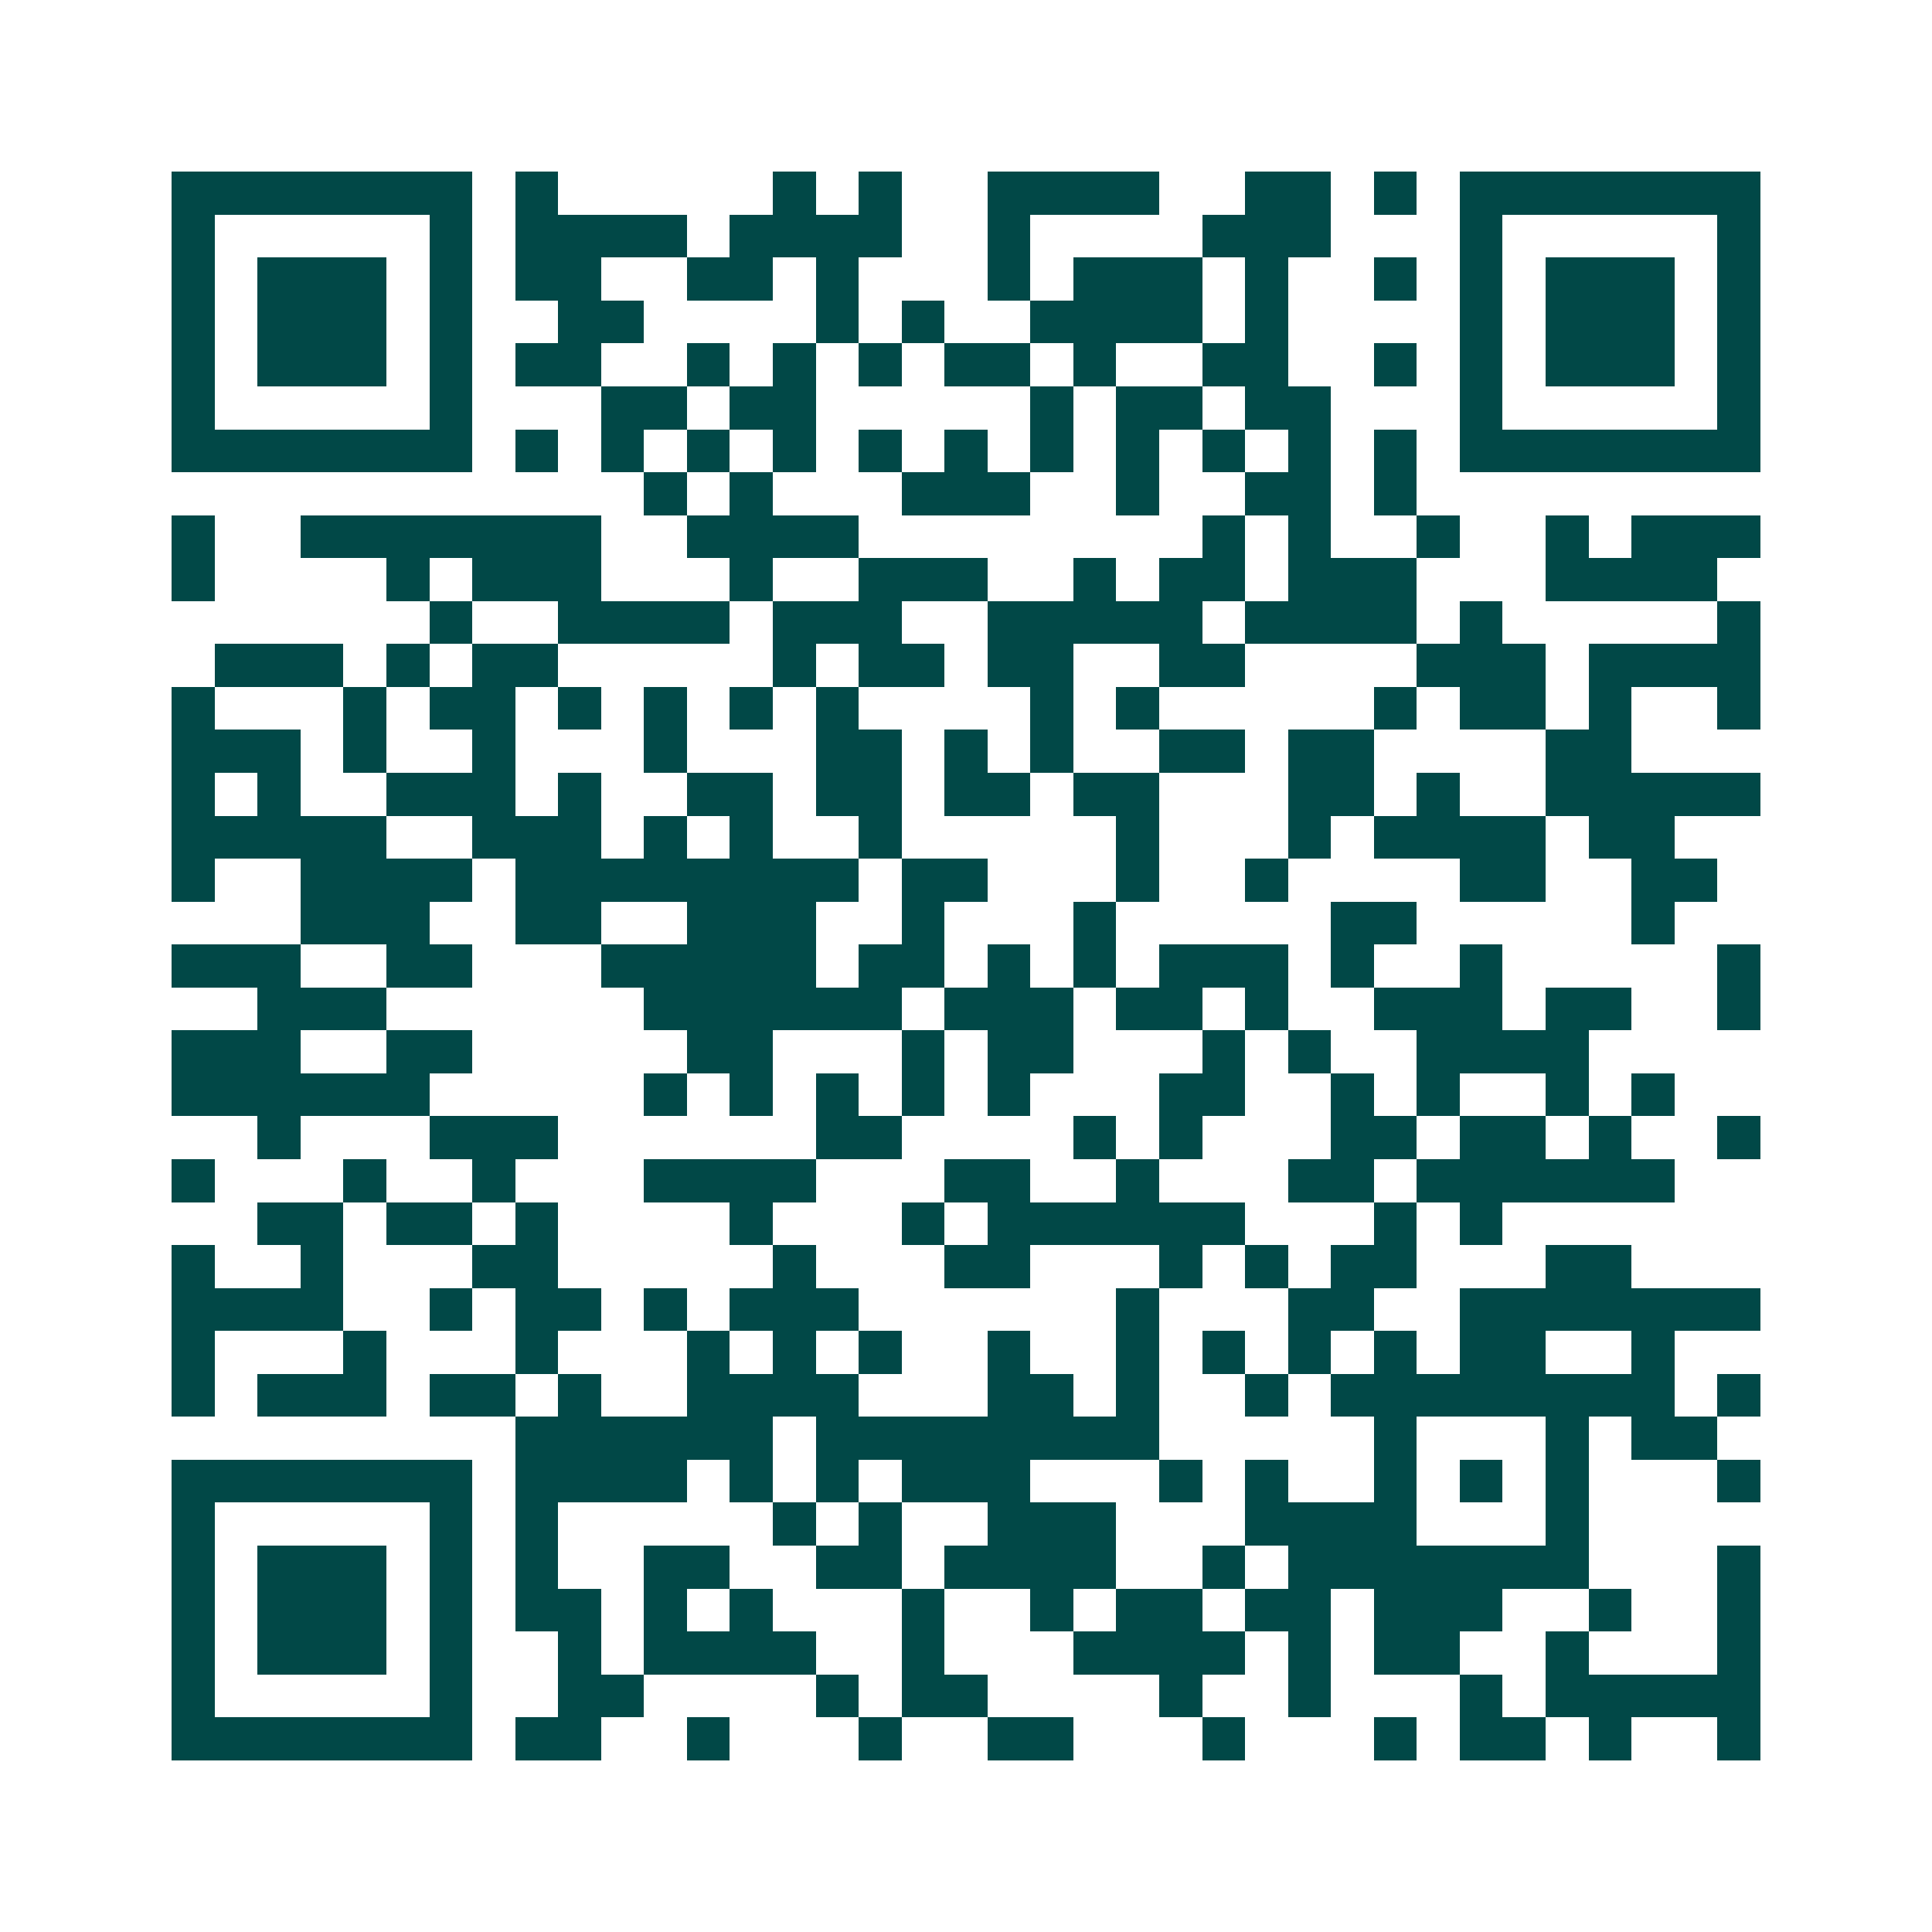 <svg xmlns="http://www.w3.org/2000/svg" width="200" height="200" viewBox="0 0 45 45" shape-rendering="crispEdges"><path fill="#ffffff" d="M0 0h45v45H0z"/><path stroke="#014847" d="M4 4.5h7m1 0h1m5 0h1m1 0h1m2 0h4m2 0h2m1 0h1m1 0h7M4 5.5h1m5 0h1m1 0h4m1 0h4m2 0h1m4 0h3m3 0h1m5 0h1M4 6.5h1m1 0h3m1 0h1m1 0h2m2 0h2m1 0h1m3 0h1m1 0h3m1 0h1m2 0h1m1 0h1m1 0h3m1 0h1M4 7.5h1m1 0h3m1 0h1m2 0h2m4 0h1m1 0h1m2 0h4m1 0h1m4 0h1m1 0h3m1 0h1M4 8.5h1m1 0h3m1 0h1m1 0h2m2 0h1m1 0h1m1 0h1m1 0h2m1 0h1m2 0h2m2 0h1m1 0h1m1 0h3m1 0h1M4 9.5h1m5 0h1m3 0h2m1 0h2m5 0h1m1 0h2m1 0h2m3 0h1m5 0h1M4 10.5h7m1 0h1m1 0h1m1 0h1m1 0h1m1 0h1m1 0h1m1 0h1m1 0h1m1 0h1m1 0h1m1 0h1m1 0h7M15 11.5h1m1 0h1m3 0h3m2 0h1m2 0h2m1 0h1M4 12.5h1m2 0h7m2 0h4m8 0h1m1 0h1m2 0h1m2 0h1m1 0h3M4 13.5h1m4 0h1m1 0h3m3 0h1m2 0h3m2 0h1m1 0h2m1 0h3m3 0h4M10 14.5h1m2 0h4m1 0h3m2 0h5m1 0h4m1 0h1m5 0h1M5 15.5h3m1 0h1m1 0h2m5 0h1m1 0h2m1 0h2m2 0h2m4 0h3m1 0h4M4 16.5h1m3 0h1m1 0h2m1 0h1m1 0h1m1 0h1m1 0h1m4 0h1m1 0h1m5 0h1m1 0h2m1 0h1m2 0h1M4 17.5h3m1 0h1m2 0h1m3 0h1m3 0h2m1 0h1m1 0h1m2 0h2m1 0h2m4 0h2M4 18.5h1m1 0h1m2 0h3m1 0h1m2 0h2m1 0h2m1 0h2m1 0h2m3 0h2m1 0h1m2 0h5M4 19.5h5m2 0h3m1 0h1m1 0h1m2 0h1m5 0h1m3 0h1m1 0h4m1 0h2M4 20.5h1m2 0h4m1 0h8m1 0h2m3 0h1m2 0h1m4 0h2m2 0h2M7 21.5h3m2 0h2m2 0h3m2 0h1m3 0h1m5 0h2m5 0h1M4 22.5h3m2 0h2m3 0h5m1 0h2m1 0h1m1 0h1m1 0h3m1 0h1m2 0h1m5 0h1M6 23.5h3m6 0h6m1 0h3m1 0h2m1 0h1m2 0h3m1 0h2m2 0h1M4 24.5h3m2 0h2m5 0h2m3 0h1m1 0h2m3 0h1m1 0h1m2 0h4M4 25.5h6m5 0h1m1 0h1m1 0h1m1 0h1m1 0h1m3 0h2m2 0h1m1 0h1m2 0h1m1 0h1M6 26.5h1m3 0h3m6 0h2m4 0h1m1 0h1m3 0h2m1 0h2m1 0h1m2 0h1M4 27.5h1m3 0h1m2 0h1m3 0h4m3 0h2m2 0h1m3 0h2m1 0h6M6 28.5h2m1 0h2m1 0h1m4 0h1m3 0h1m1 0h6m3 0h1m1 0h1M4 29.5h1m2 0h1m3 0h2m5 0h1m3 0h2m3 0h1m1 0h1m1 0h2m3 0h2M4 30.5h4m2 0h1m1 0h2m1 0h1m1 0h3m6 0h1m3 0h2m2 0h7M4 31.5h1m3 0h1m3 0h1m3 0h1m1 0h1m1 0h1m2 0h1m2 0h1m1 0h1m1 0h1m1 0h1m1 0h2m2 0h1M4 32.5h1m1 0h3m1 0h2m1 0h1m2 0h4m3 0h2m1 0h1m2 0h1m1 0h8m1 0h1M12 33.5h6m1 0h8m5 0h1m3 0h1m1 0h2M4 34.5h7m1 0h4m1 0h1m1 0h1m1 0h3m3 0h1m1 0h1m2 0h1m1 0h1m1 0h1m3 0h1M4 35.5h1m5 0h1m1 0h1m5 0h1m1 0h1m2 0h3m3 0h4m3 0h1M4 36.5h1m1 0h3m1 0h1m1 0h1m2 0h2m2 0h2m1 0h4m2 0h1m1 0h7m3 0h1M4 37.5h1m1 0h3m1 0h1m1 0h2m1 0h1m1 0h1m3 0h1m2 0h1m1 0h2m1 0h2m1 0h3m2 0h1m2 0h1M4 38.5h1m1 0h3m1 0h1m2 0h1m1 0h4m2 0h1m3 0h4m1 0h1m1 0h2m2 0h1m3 0h1M4 39.5h1m5 0h1m2 0h2m4 0h1m1 0h2m4 0h1m2 0h1m3 0h1m1 0h5M4 40.5h7m1 0h2m2 0h1m3 0h1m2 0h2m3 0h1m3 0h1m1 0h2m1 0h1m2 0h1"/></svg>

